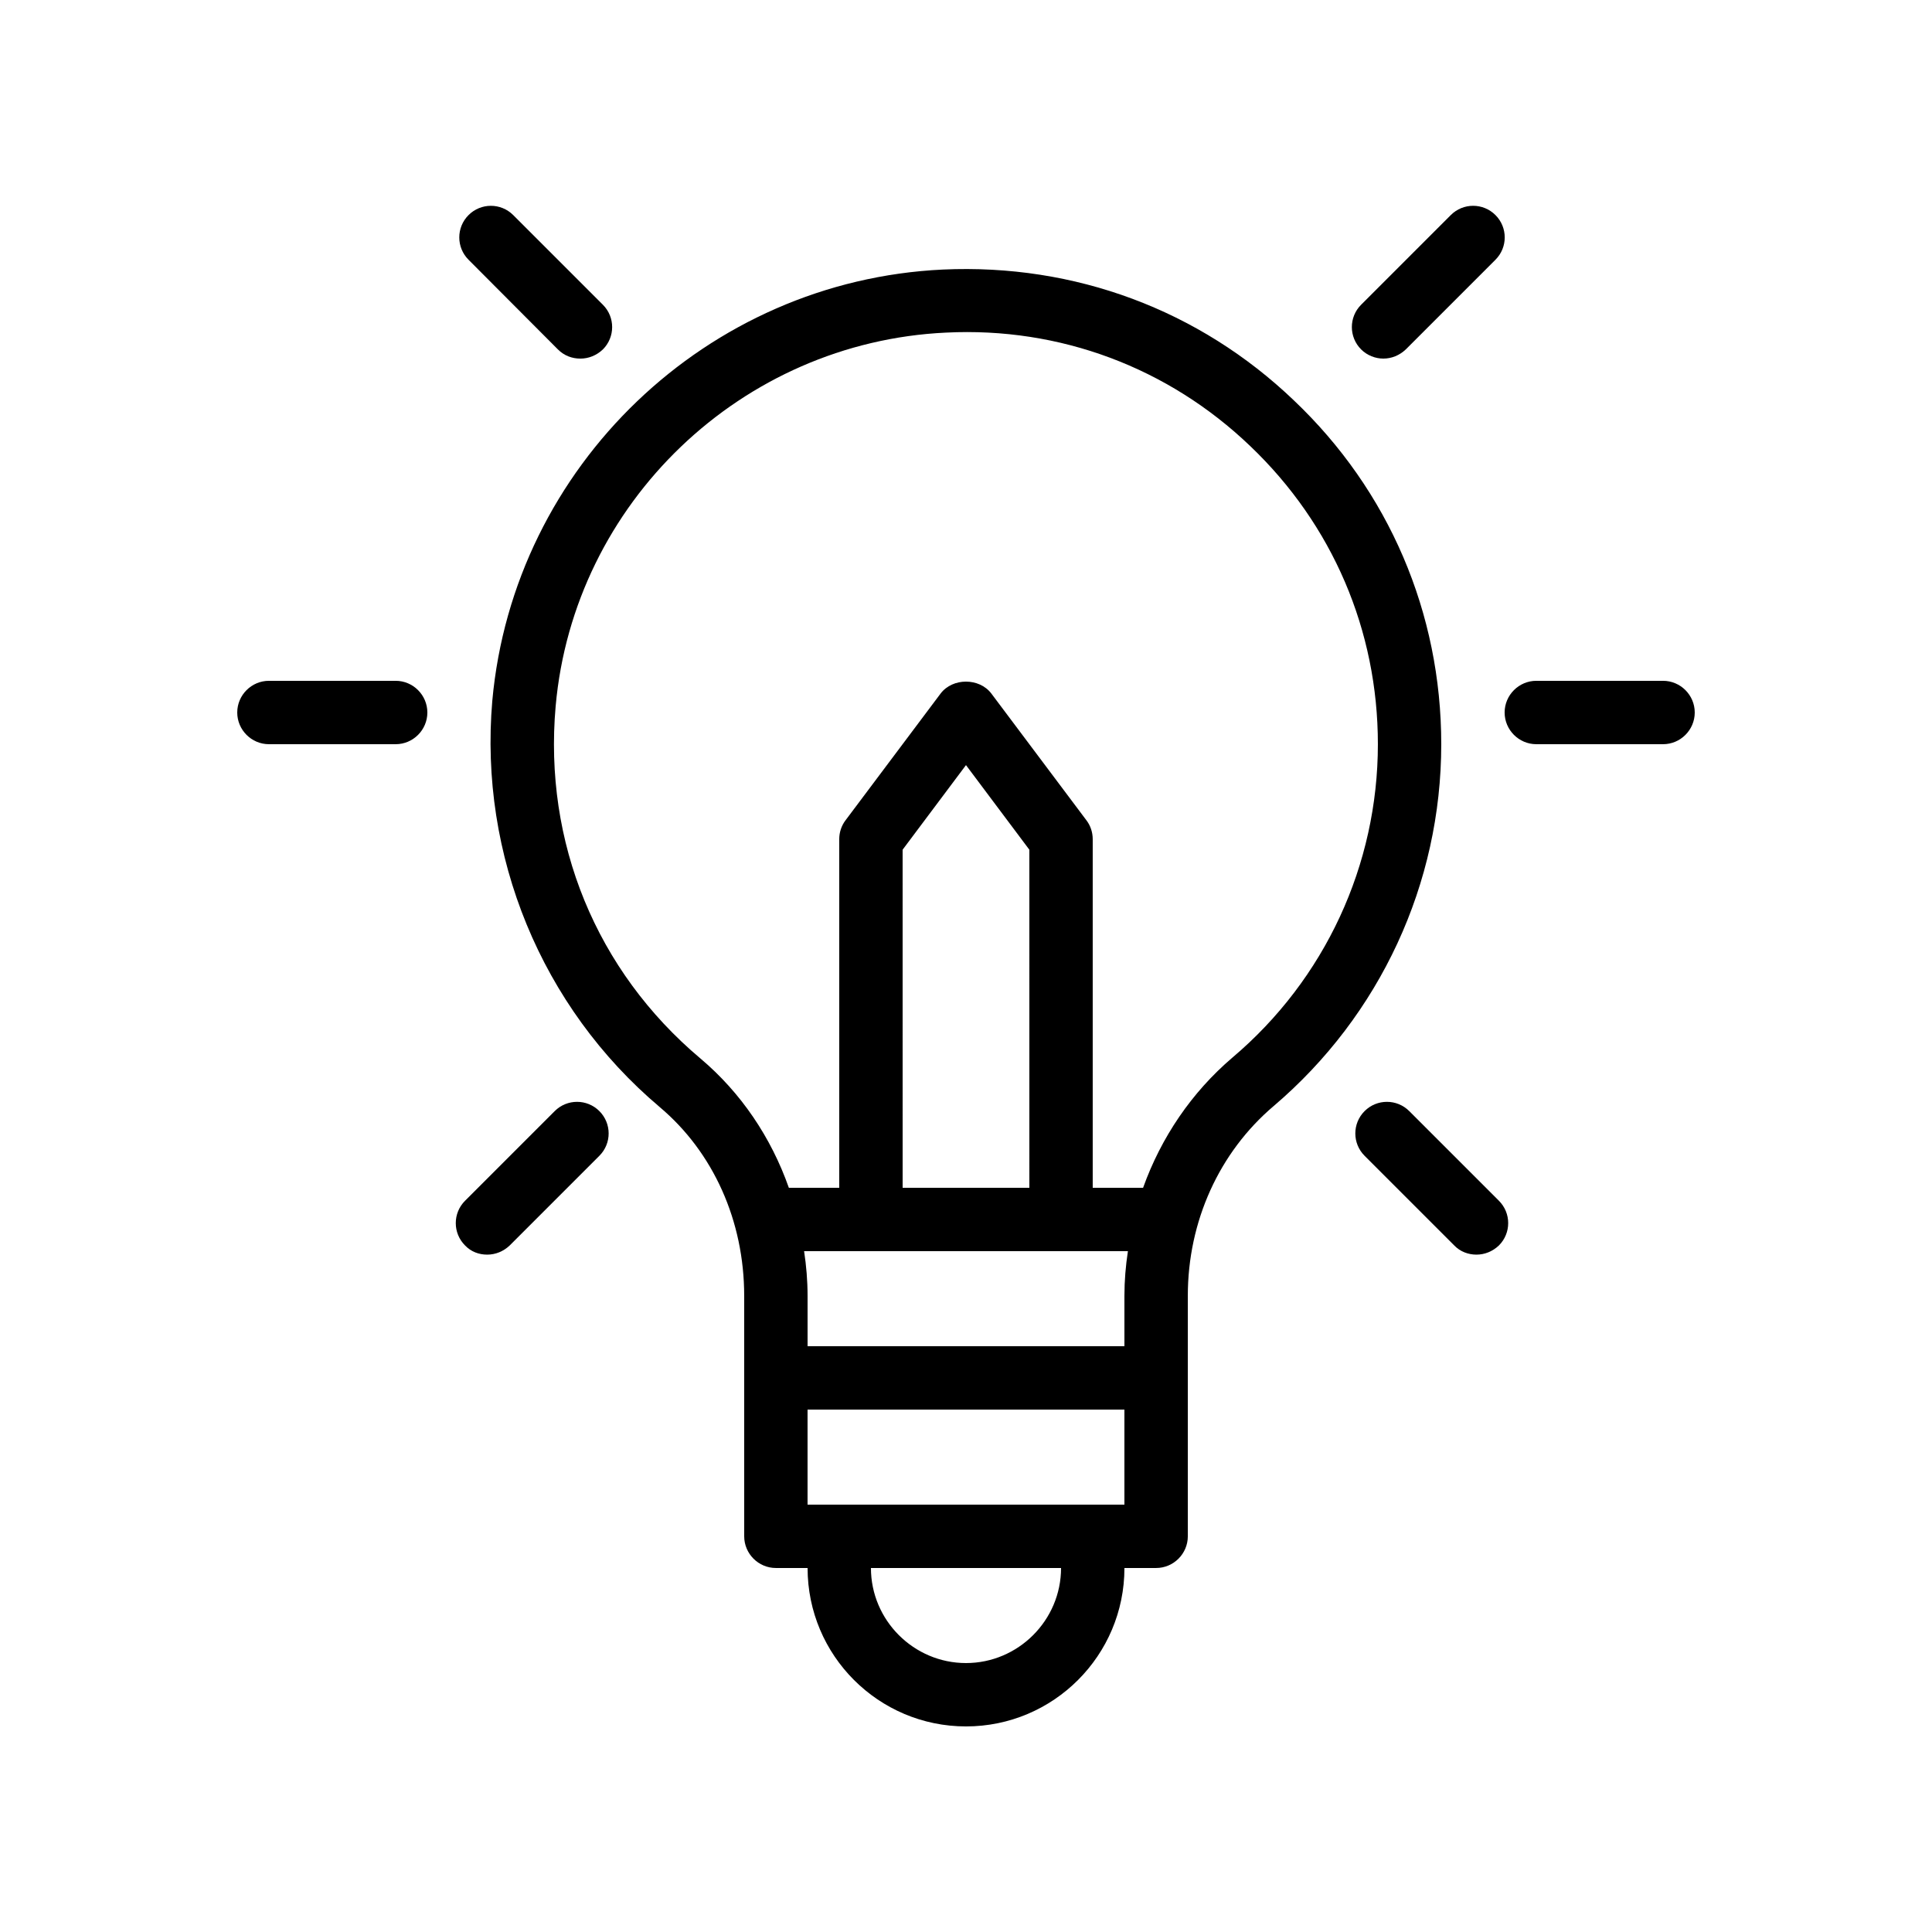 <?xml version="1.0" encoding="UTF-8"?>
<!-- Uploaded to: ICON Repo, www.svgrepo.com, Generator: ICON Repo Mixer Tools -->
<svg fill="#000000" width="800px" height="800px" version="1.1" viewBox="144 144 512 512" xmlns="http://www.w3.org/2000/svg">
 <g>
  <path d="m318.8 437.36c14.273 12.008 22.418 30.23 22.418 50.047l0.004 63.73c0 4.617 3.777 8.398 8.398 8.398h8.398c0 23.176 18.809 41.984 41.984 41.984 23.176 0 41.984-18.809 41.984-41.984h8.398c4.617 0 8.398-3.777 8.398-8.398v-63.73c0-19.734 8.312-38.039 22.754-50.297 28.207-24.016 44.41-58.945 44.41-95.891 0-34.762-13.855-67.176-39.047-91.105-25.105-24.016-58.105-36.273-93.035-34.68-62.473 2.938-113.78 52.059-119.4 114.28-3.527 40.977 13.016 81.195 44.336 107.64zm97.992 21.414h-33.586l-0.004-89.594 16.793-22.418 16.793 22.418zm-41.984 16.793h68.102c-0.59 3.863-0.926 7.809-0.926 11.84v13.352h-83.969v-13.352c0-4.031-0.336-7.977-0.922-11.84zm25.191 109.16c-13.855 0-25.191-11.336-25.191-25.191h50.383c-0.004 13.855-11.34 25.191-25.191 25.191zm33.586-41.984h-75.574v-25.191h83.969v25.191zm-142.33-211.6c4.785-53.906 49.289-96.48 103.45-99 30.145-1.512 58.863 9.238 80.609 30.062 21.832 20.824 33.84 48.867 33.84 79.016 0 31.992-14.023 62.305-38.543 83.043-10.832 9.238-18.895 21.16-23.68 34.512h-13.348v-92.367c0-1.848-0.586-3.609-1.68-5.039l-25.191-33.586c-3.191-4.199-10.242-4.199-13.434 0l-25.191 33.586c-1.09 1.43-1.68 3.191-1.68 5.039v92.363h-13.352c-4.703-13.352-12.68-25.191-23.426-34.258-27.625-23.258-41.562-57.266-38.375-93.371z"/>
  <path d="m215.27 341.22h33.586c4.617 0 8.398-3.777 8.398-8.398 0-4.617-3.777-8.398-8.398-8.398h-33.586c-4.617 0-8.398 3.777-8.398 8.398 0 4.617 3.777 8.398 8.398 8.398z"/>
  <path d="m551.14 341.22h33.586c4.617 0 8.398-3.777 8.398-8.398 0-4.617-3.777-8.398-8.398-8.398h-33.586c-4.617 0-8.398 3.777-8.398 8.398 0.004 4.617 3.781 8.398 8.398 8.398z"/>
  <path d="m291.85 236.6c1.68 1.68 3.777 2.434 5.961 2.434s4.281-0.84 5.961-2.434c3.273-3.273 3.273-8.566 0-11.84l-23.762-23.762c-3.273-3.273-8.566-3.273-11.84 0-3.273 3.273-3.273 8.566 0 11.84z"/>
  <path d="m535.27 476.49c2.184 0 4.281-0.84 5.961-2.434 3.273-3.273 3.273-8.566 0-11.84l-23.762-23.762c-3.273-3.273-8.566-3.273-11.84 0-3.273 3.273-3.273 8.566 0 11.84l23.762 23.762c1.598 1.68 3.781 2.434 5.879 2.434z"/>
  <path d="m510.59 239.03c2.184 0 4.281-0.84 5.961-2.434l23.762-23.762c3.273-3.273 3.273-8.566 0-11.84-3.273-3.273-8.566-3.273-11.84 0l-23.762 23.762c-3.273 3.273-3.273 8.566 0 11.84 1.594 1.594 3.777 2.434 5.879 2.434z"/>
  <path d="m273.12 476.49c2.184 0 4.281-0.84 5.961-2.434l23.762-23.762c3.273-3.273 3.273-8.566 0-11.84-3.273-3.273-8.566-3.273-11.84 0l-23.762 23.762c-3.273 3.273-3.273 8.566 0 11.84 1.598 1.68 3.695 2.434 5.879 2.434z"/>
 </g>
</svg>